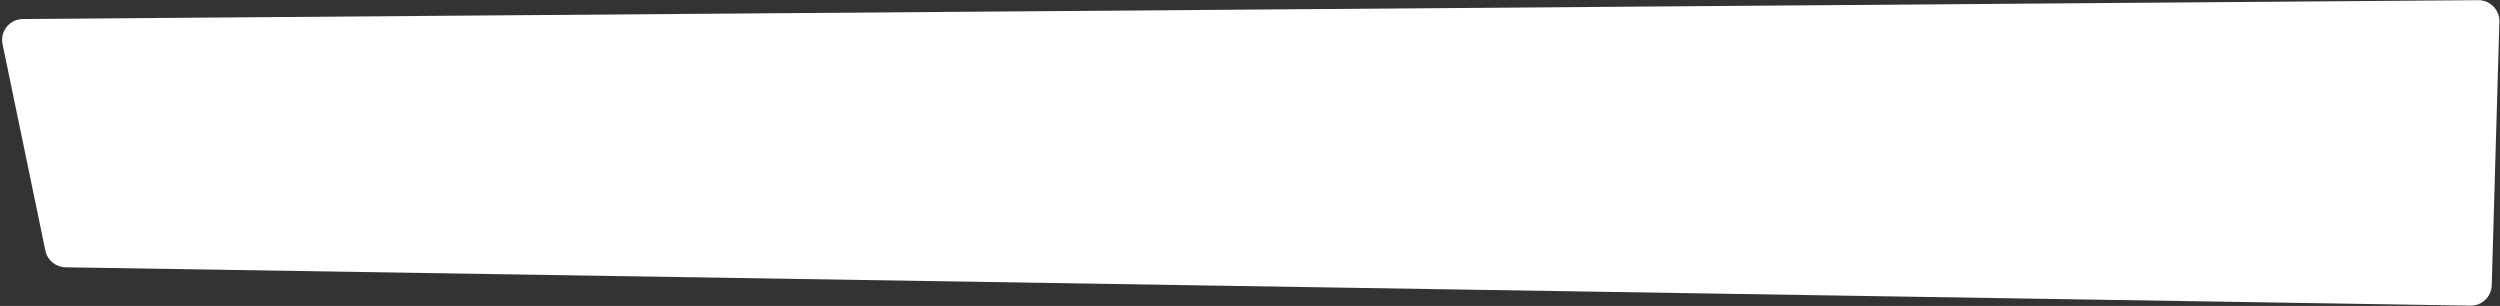 <?xml version="1.0" encoding="UTF-8"?> <svg xmlns="http://www.w3.org/2000/svg" width="956" height="117" viewBox="0 0 956 117" fill="none"><rect x="0" y="0" width="956" height="117" fill="#333333" stroke="none"/> <path d="M17.351 95.839C18.111 99.505 21.313 102.154 25.057 102.214L944.711 116.874C949.088 116.944 952.708 113.483 952.835 109.107L955.759 8.295C955.891 3.764 952.234 0.029 947.701 0.064L8.752 7.269C3.706 7.308 -0.044 11.952 0.98 16.893L17.351 95.839Z" fill="white"></path> </svg> 